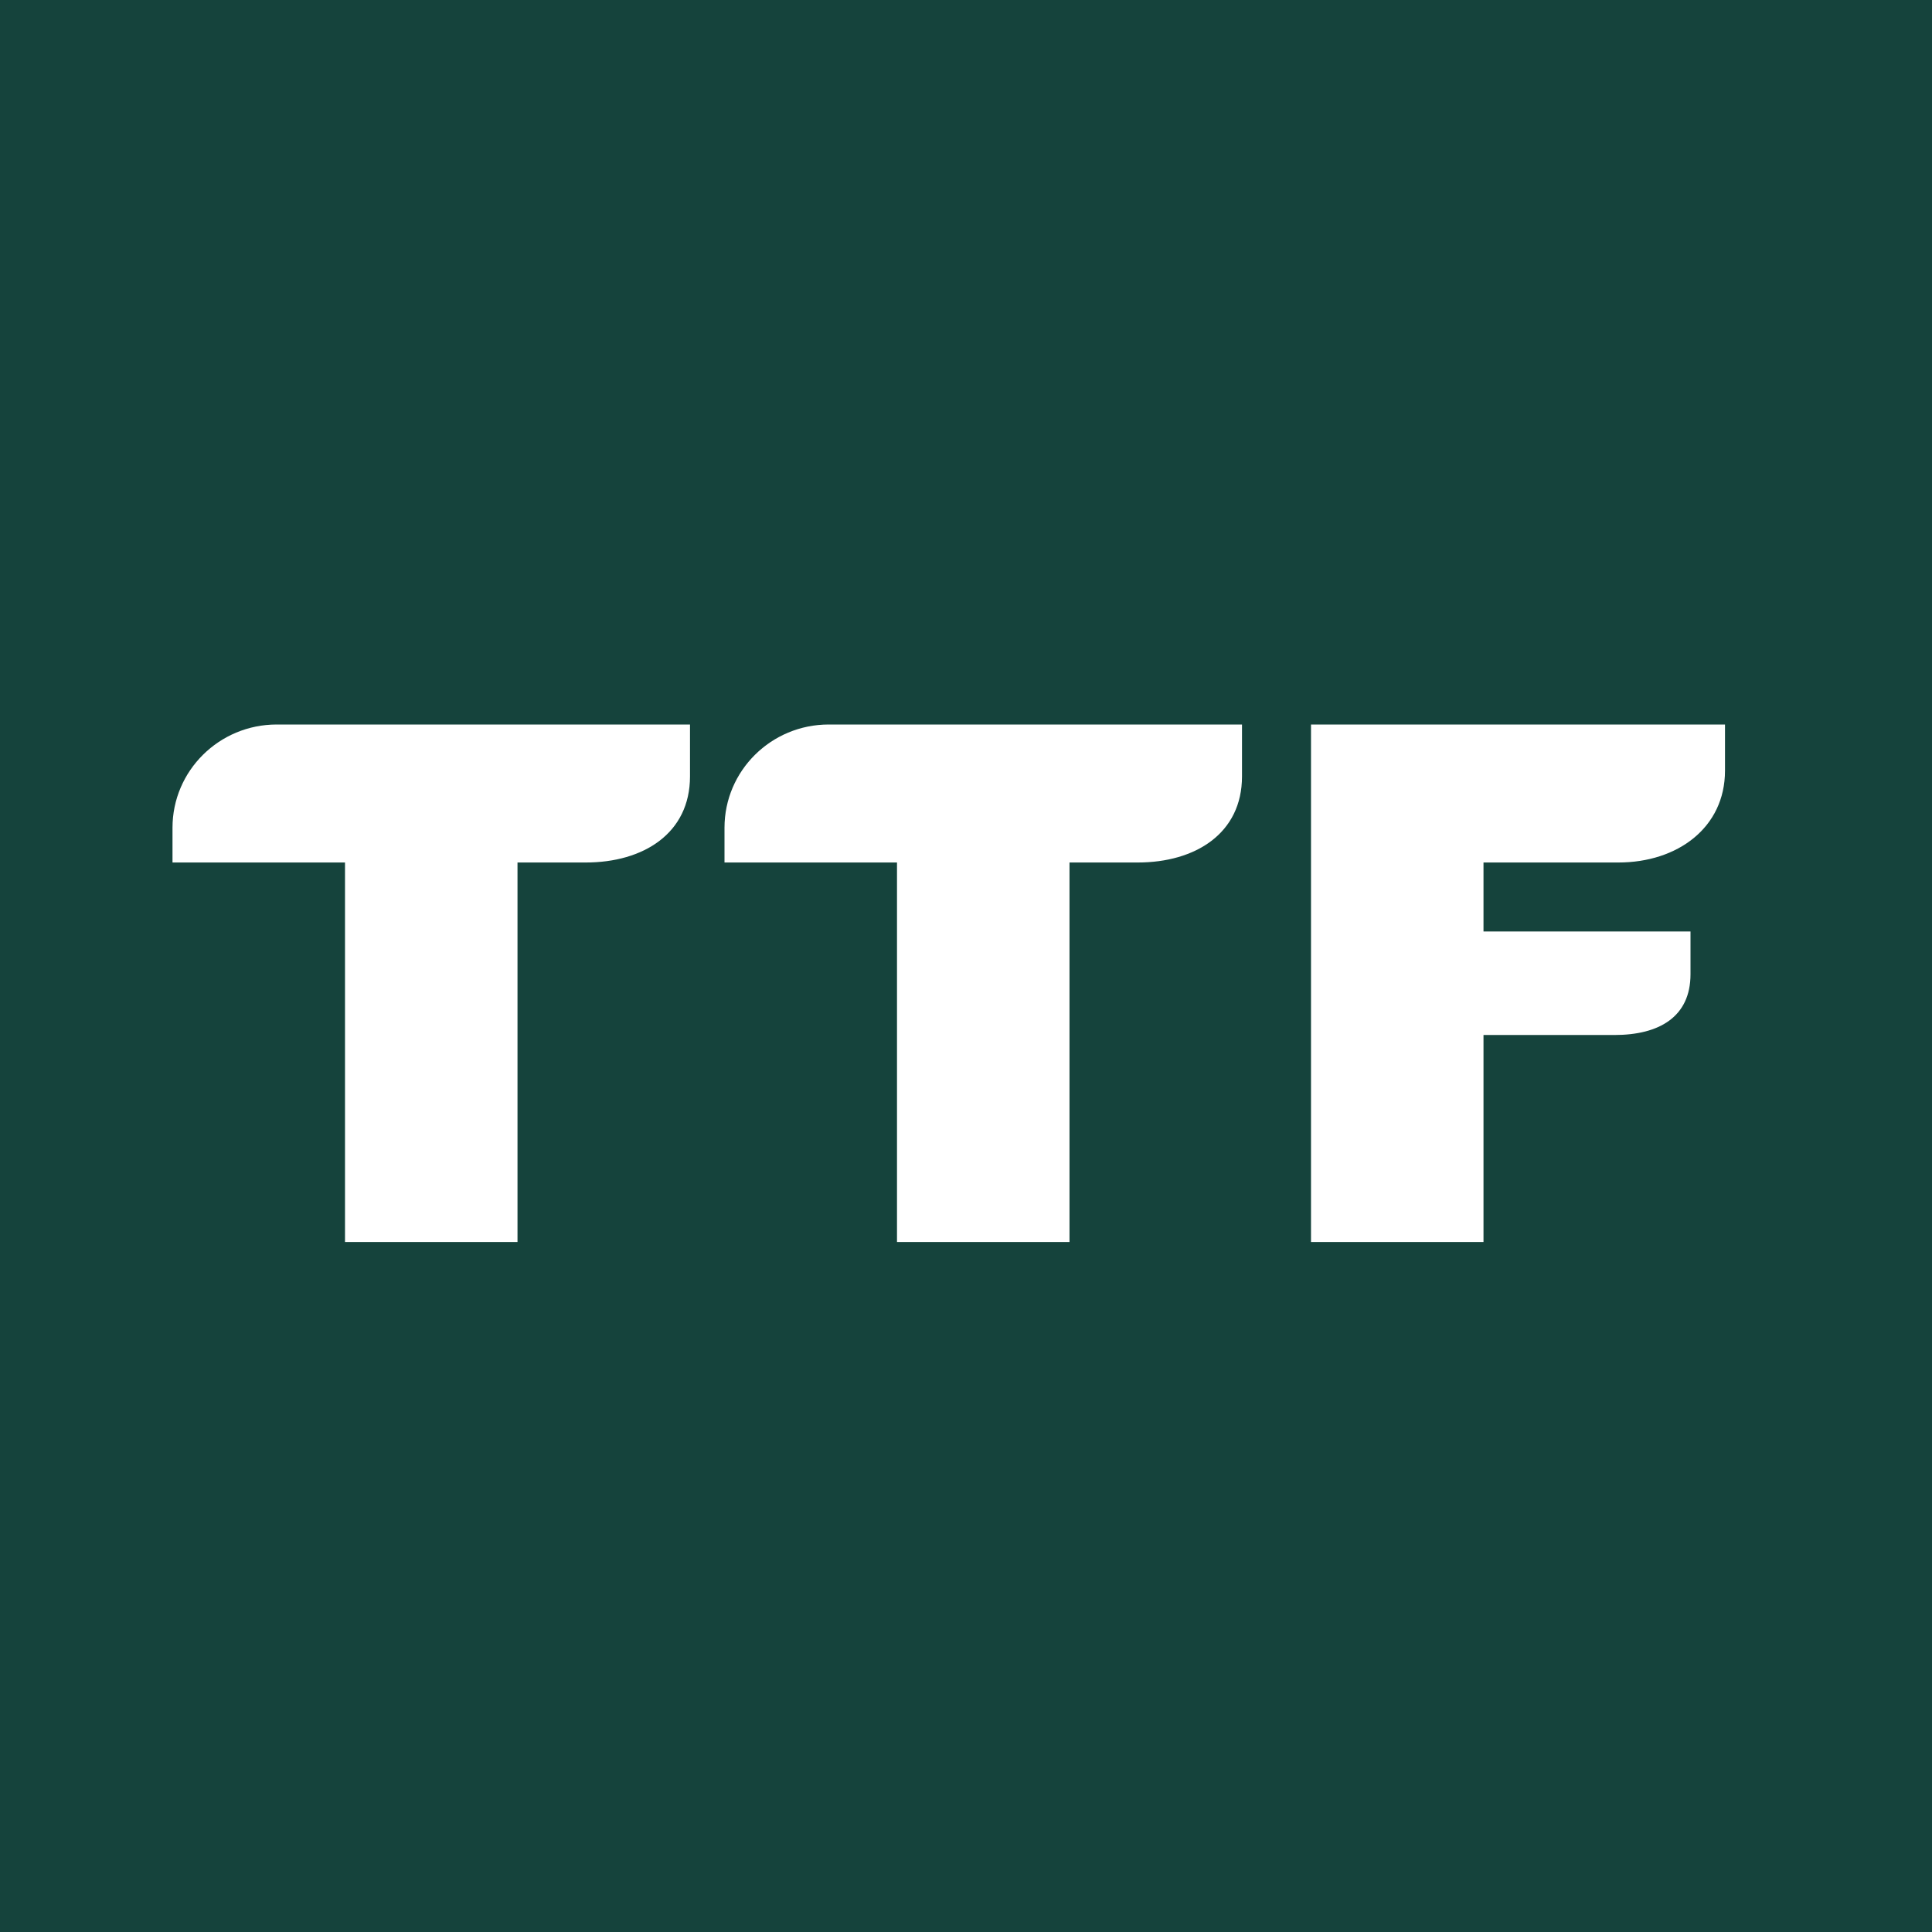 <!-- by TradingView --><svg width="56" height="56" fill="none" xmlns="http://www.w3.org/2000/svg"><path fill="#15433C" d="M0 0h56v56H0z"/><path fill-rule="evenodd" clip-rule="evenodd" d="M10 25v11h5V25h1.979C18.647 25 20 24.158 20 22.505V21H8.021C6.353 21 5 22.34 5 23.992V25h5Zm16 0v11h5V25h1.979C34.647 25 36 24.158 36 22.505V21H24.021C22.353 21 21 22.34 21 23.992V25h5Zm12 11V21h12v1.337C50 23.995 48.617 25 46.91 25H43v2h6v1.24c0 1.243-.921 1.76-2.2 1.76H43v6h-5Z" fill="#fff"/></svg>
